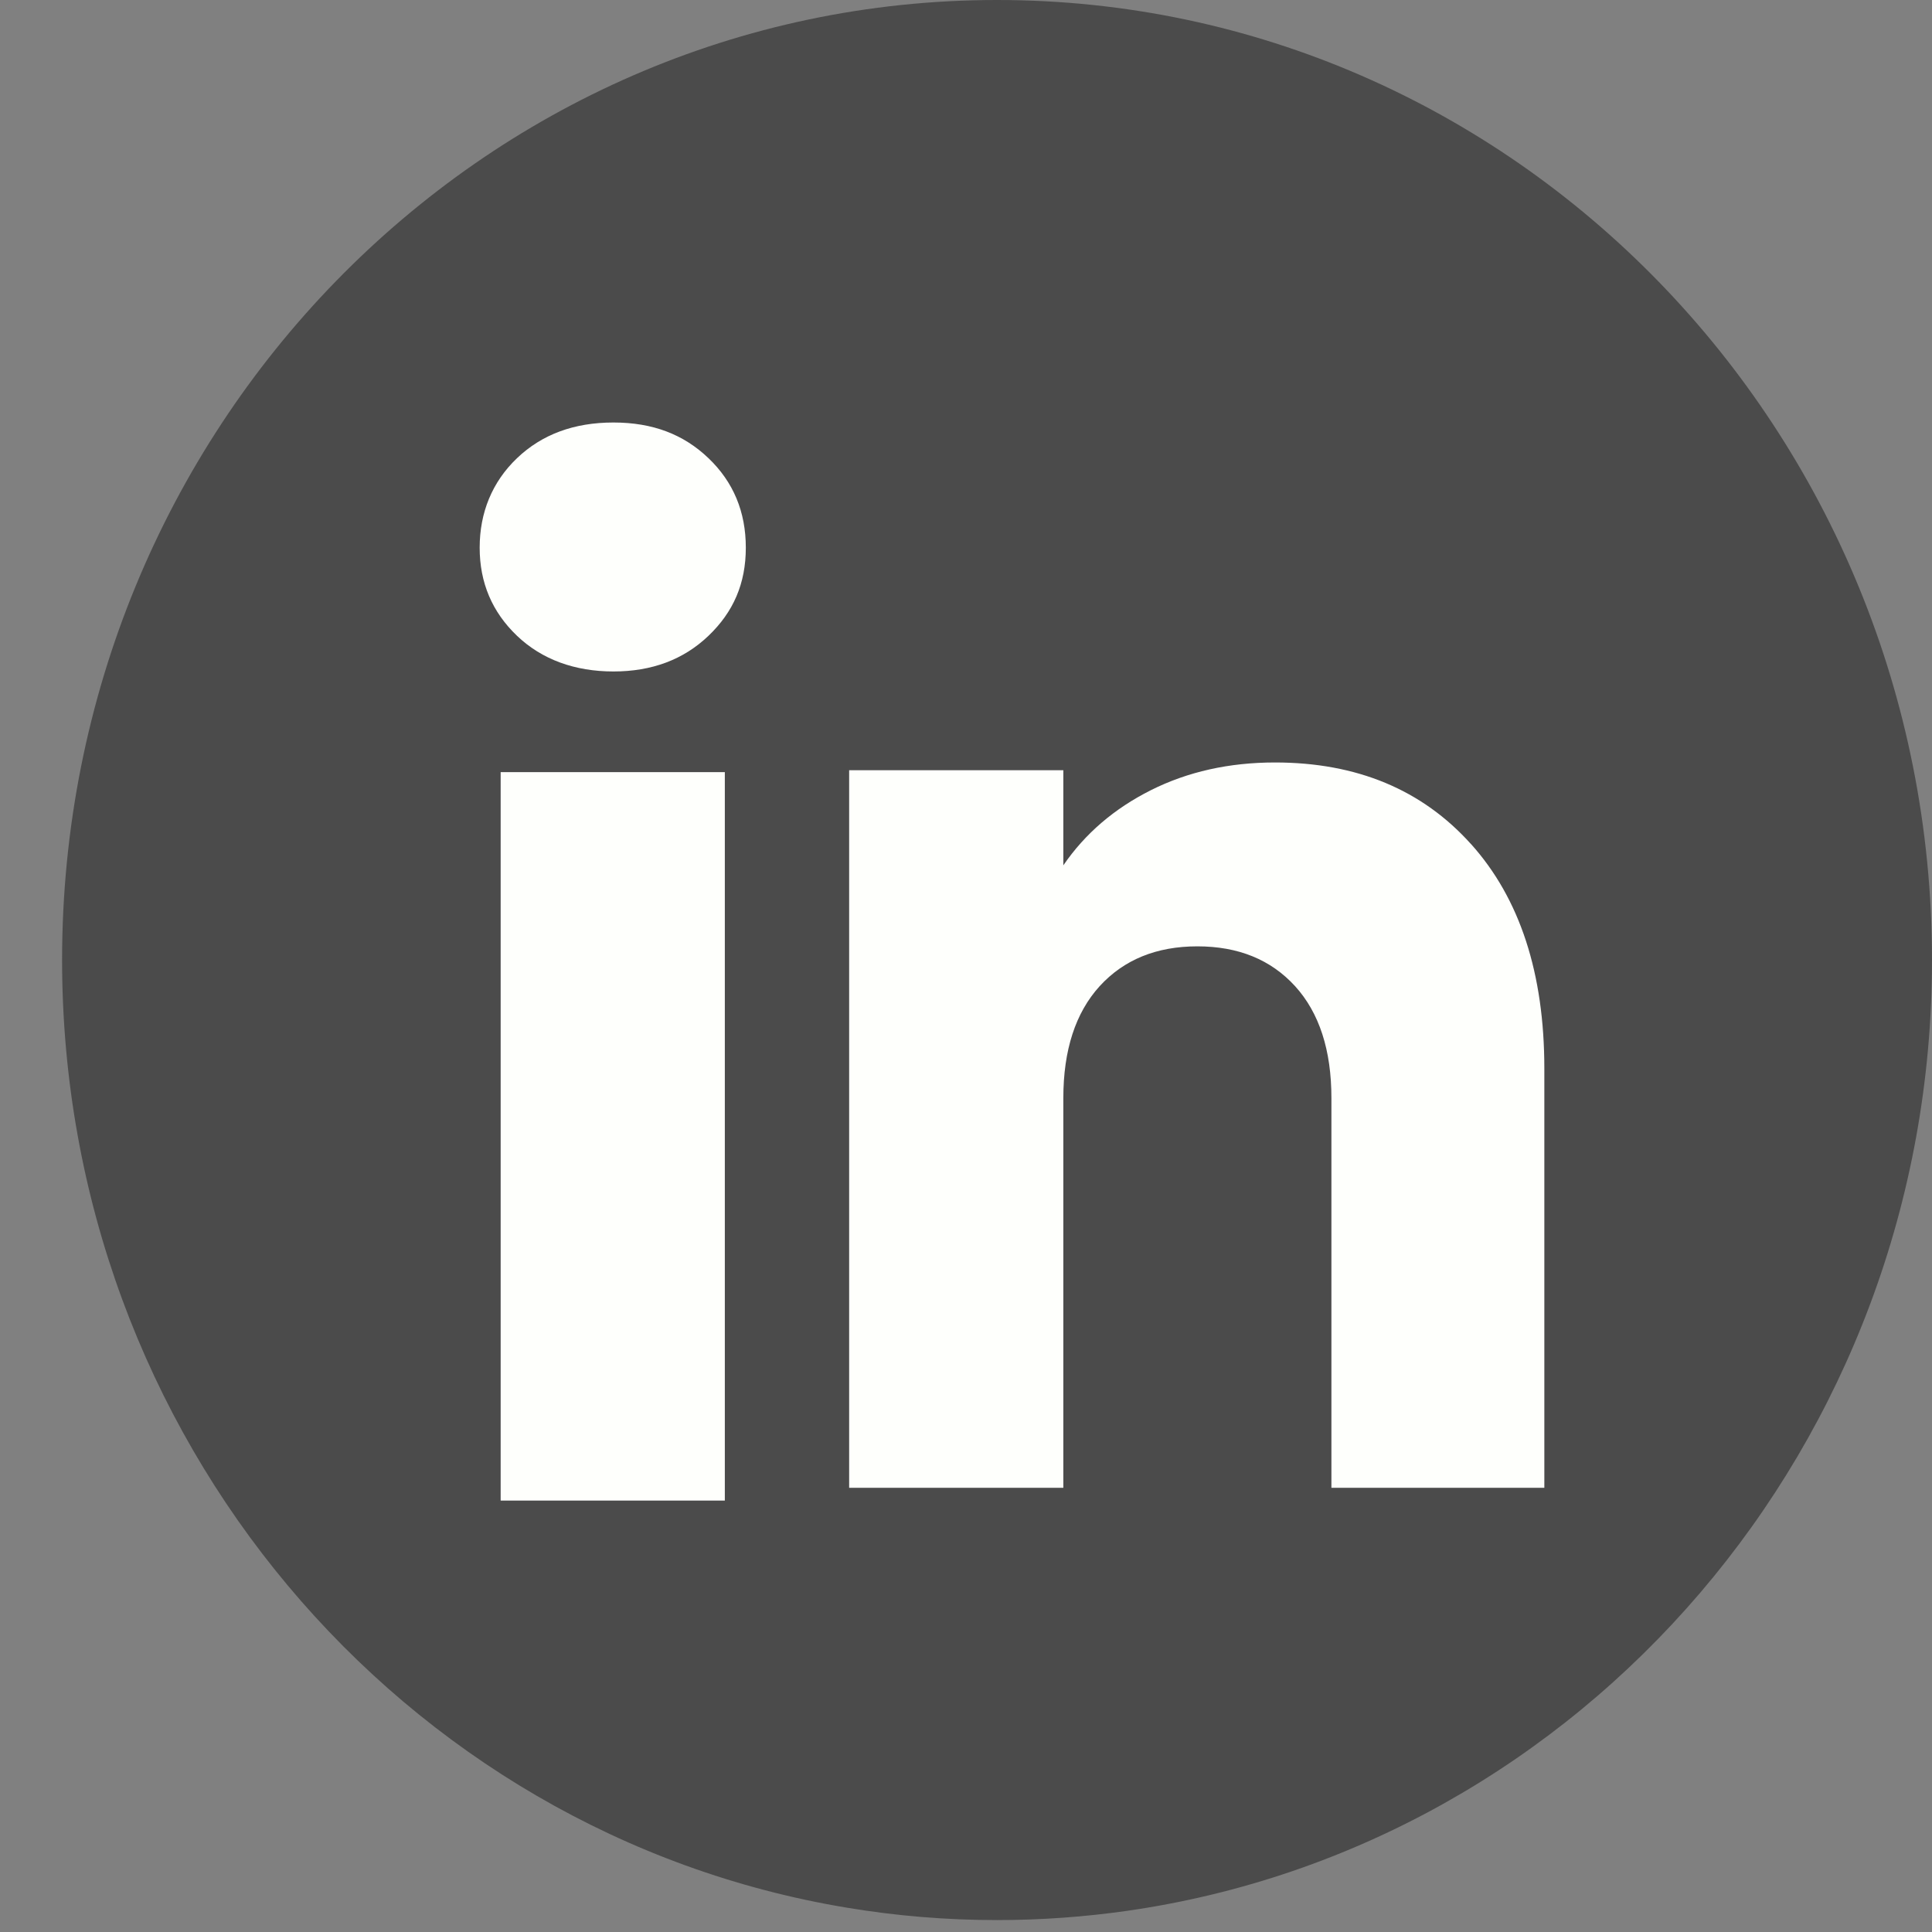 <svg width="29" height="29" viewBox="0 0 29 29" fill="none" xmlns="http://www.w3.org/2000/svg">
<rect x="0" y="0" width="29" height="29" fill="#808080" stroke="none"/>
<path d="M29 14.411C29 21.689 23.745 27.705 16.92 28.682C16.282 28.773 15.629 28.821 14.966 28.821C14.201 28.821 13.45 28.758 12.718 28.636C6.036 27.532 0.932 21.582 0.932 14.41C0.932 6.452 7.215 0 14.966 0C22.717 0 29 6.452 29 14.41V14.411Z" fill="#4B4B4B"/>
<path d="M7.761 9.544C7.387 9.187 7.2 8.746 7.2 8.221C7.2 7.695 7.387 7.234 7.761 6.877C8.135 6.52 8.617 6.342 9.208 6.342C9.798 6.342 10.261 6.52 10.634 6.877C11.008 7.234 11.195 7.682 11.195 8.221C11.195 8.759 11.008 9.187 10.634 9.544C10.26 9.901 9.785 10.079 9.208 10.079C8.631 10.079 8.135 9.901 7.761 9.544ZM10.88 11.59V22.524H7.515V11.59H10.88Z" fill="#FEFFFC"/>
<path d="M22.081 12.67C22.814 13.487 23.181 14.61 23.181 16.039V22.332H19.985V16.483C19.985 15.763 19.803 15.203 19.44 14.803C19.076 14.404 18.587 14.205 17.973 14.205C17.359 14.205 16.87 14.405 16.506 14.803C16.143 15.203 15.961 15.763 15.961 16.483V22.332H12.746V11.561H15.961V12.989C16.287 12.513 16.725 12.137 17.277 11.86C17.828 11.584 18.449 11.445 19.138 11.445C20.367 11.445 21.348 11.854 22.081 12.671L22.081 12.67Z" fill="#FEFFFC"/>
</svg>
